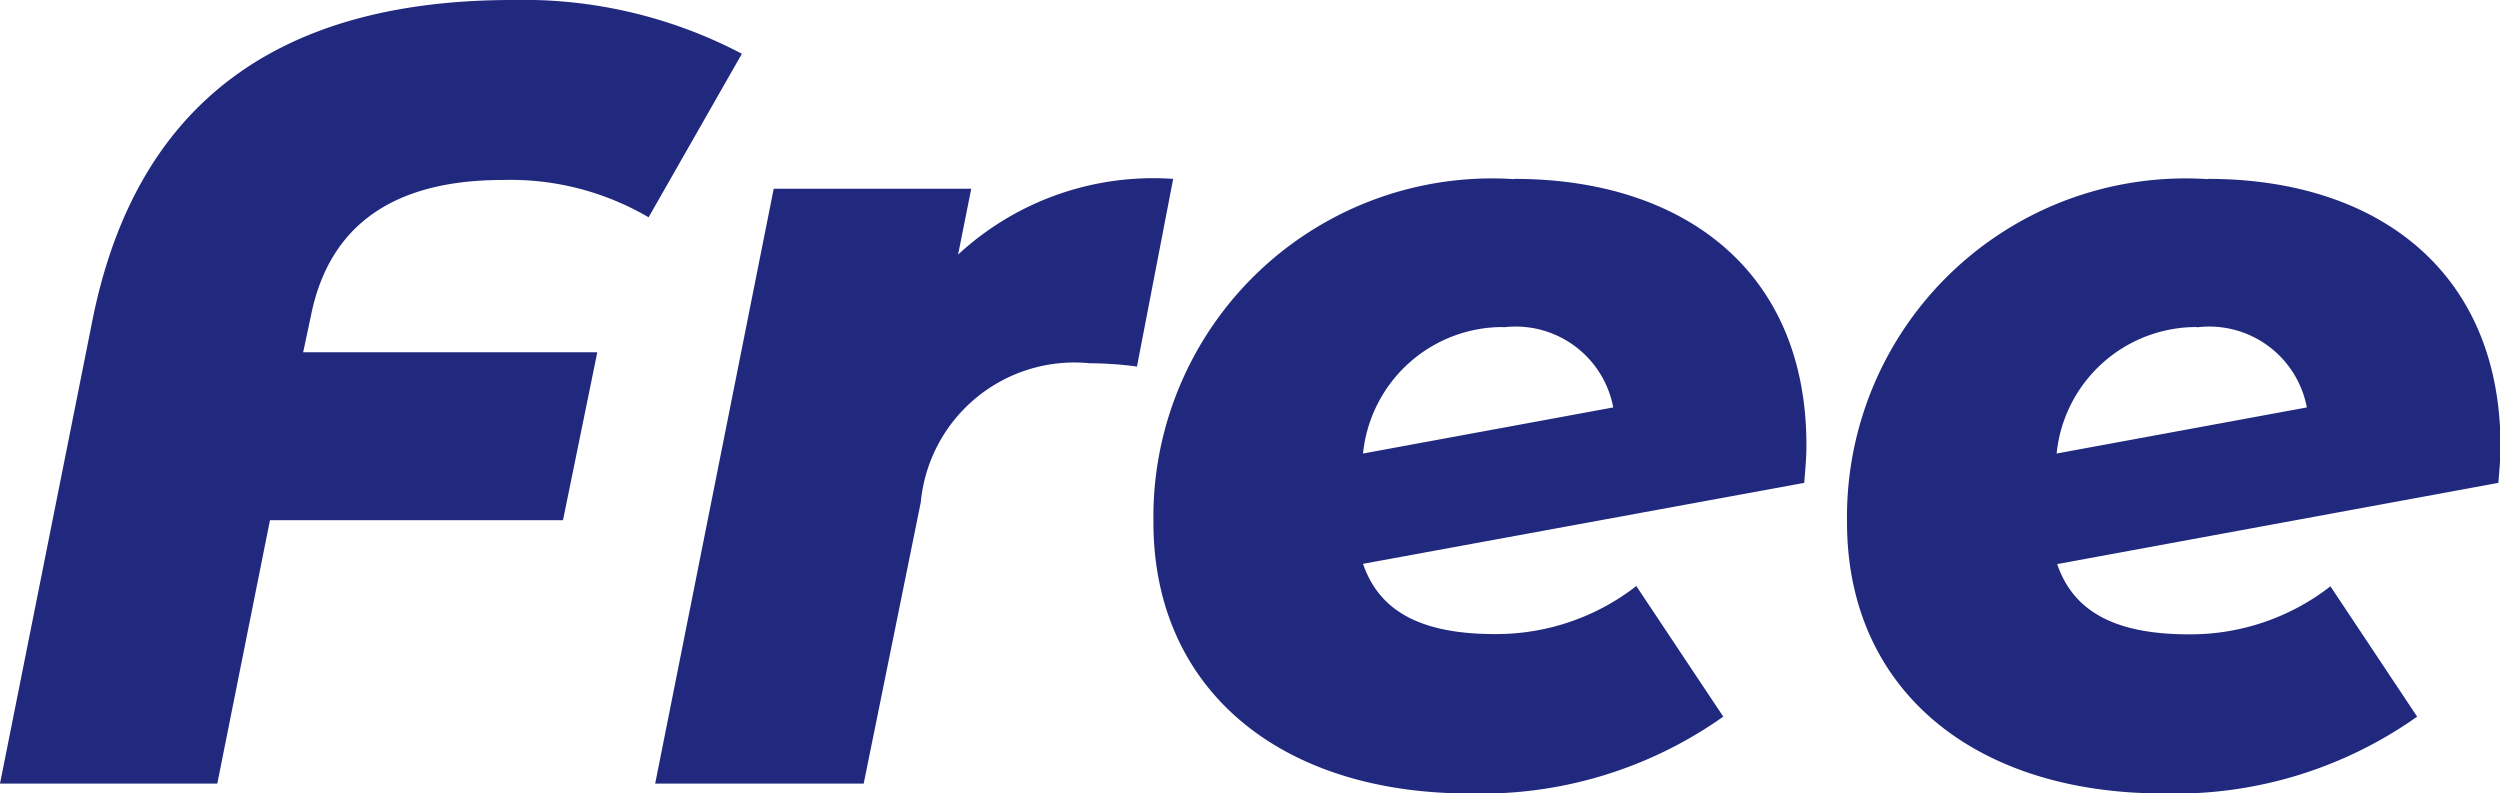<svg xmlns="http://www.w3.org/2000/svg" width="36.448" height="11.568" viewBox="0 0 36.448 11.568">
  <path id="free" d="M-10.912-8.8a3.982,3.982,0,0,1,2.128.544l1.36-2.384a6.842,6.842,0,0,0-3.344-.784c-3.536,0-5.52,1.616-6.128,4.688L-18.24,0h3.168l.768-3.84h4.272l.5-2.448h-4.288l.112-.528C-13.44-8.16-12.48-8.8-10.912-8.8Zm6.64,1.088.192-.96H-6.96L-8.688,0h3.04l.832-4.1A2.25,2.25,0,0,1-2.352-6.128a5.337,5.337,0,0,1,.688.048l.528-2.736A4.188,4.188,0,0,0-4.272-7.712Zm8.112-1.1A4.936,4.936,0,0,0-1.424-3.808C-1.424-1.392.4.144,3.184.144a6.109,6.109,0,0,0,3.7-1.12L5.616-2.88a3.322,3.322,0,0,1-2.064.7c-1.056,0-1.68-.32-1.92-1.024L8.064-4.384c.016-.192.032-.368.032-.544C8.1-7.5,6.272-8.816,3.84-8.816Zm-.16,2.16a1.448,1.448,0,0,1,1.6,1.168l-3.648.672A2.049,2.049,0,0,1,3.68-6.656Zm10.272-2.16A4.936,4.936,0,0,0,8.688-3.808C8.688-1.392,10.512.144,13.3.144a6.109,6.109,0,0,0,3.7-1.12l-1.264-1.9a3.322,3.322,0,0,1-2.064.7c-1.056,0-1.68-.32-1.92-1.024l6.432-1.184c.016-.192.032-.368.032-.544C18.208-7.5,16.384-8.816,13.952-8.816Zm-.16,2.16a1.448,1.448,0,0,1,1.6,1.168l-3.648.672A2.049,2.049,0,0,1,13.792-6.656Z" transform="translate(18.24 11.424)" fill="#21297e"/>
</svg>
